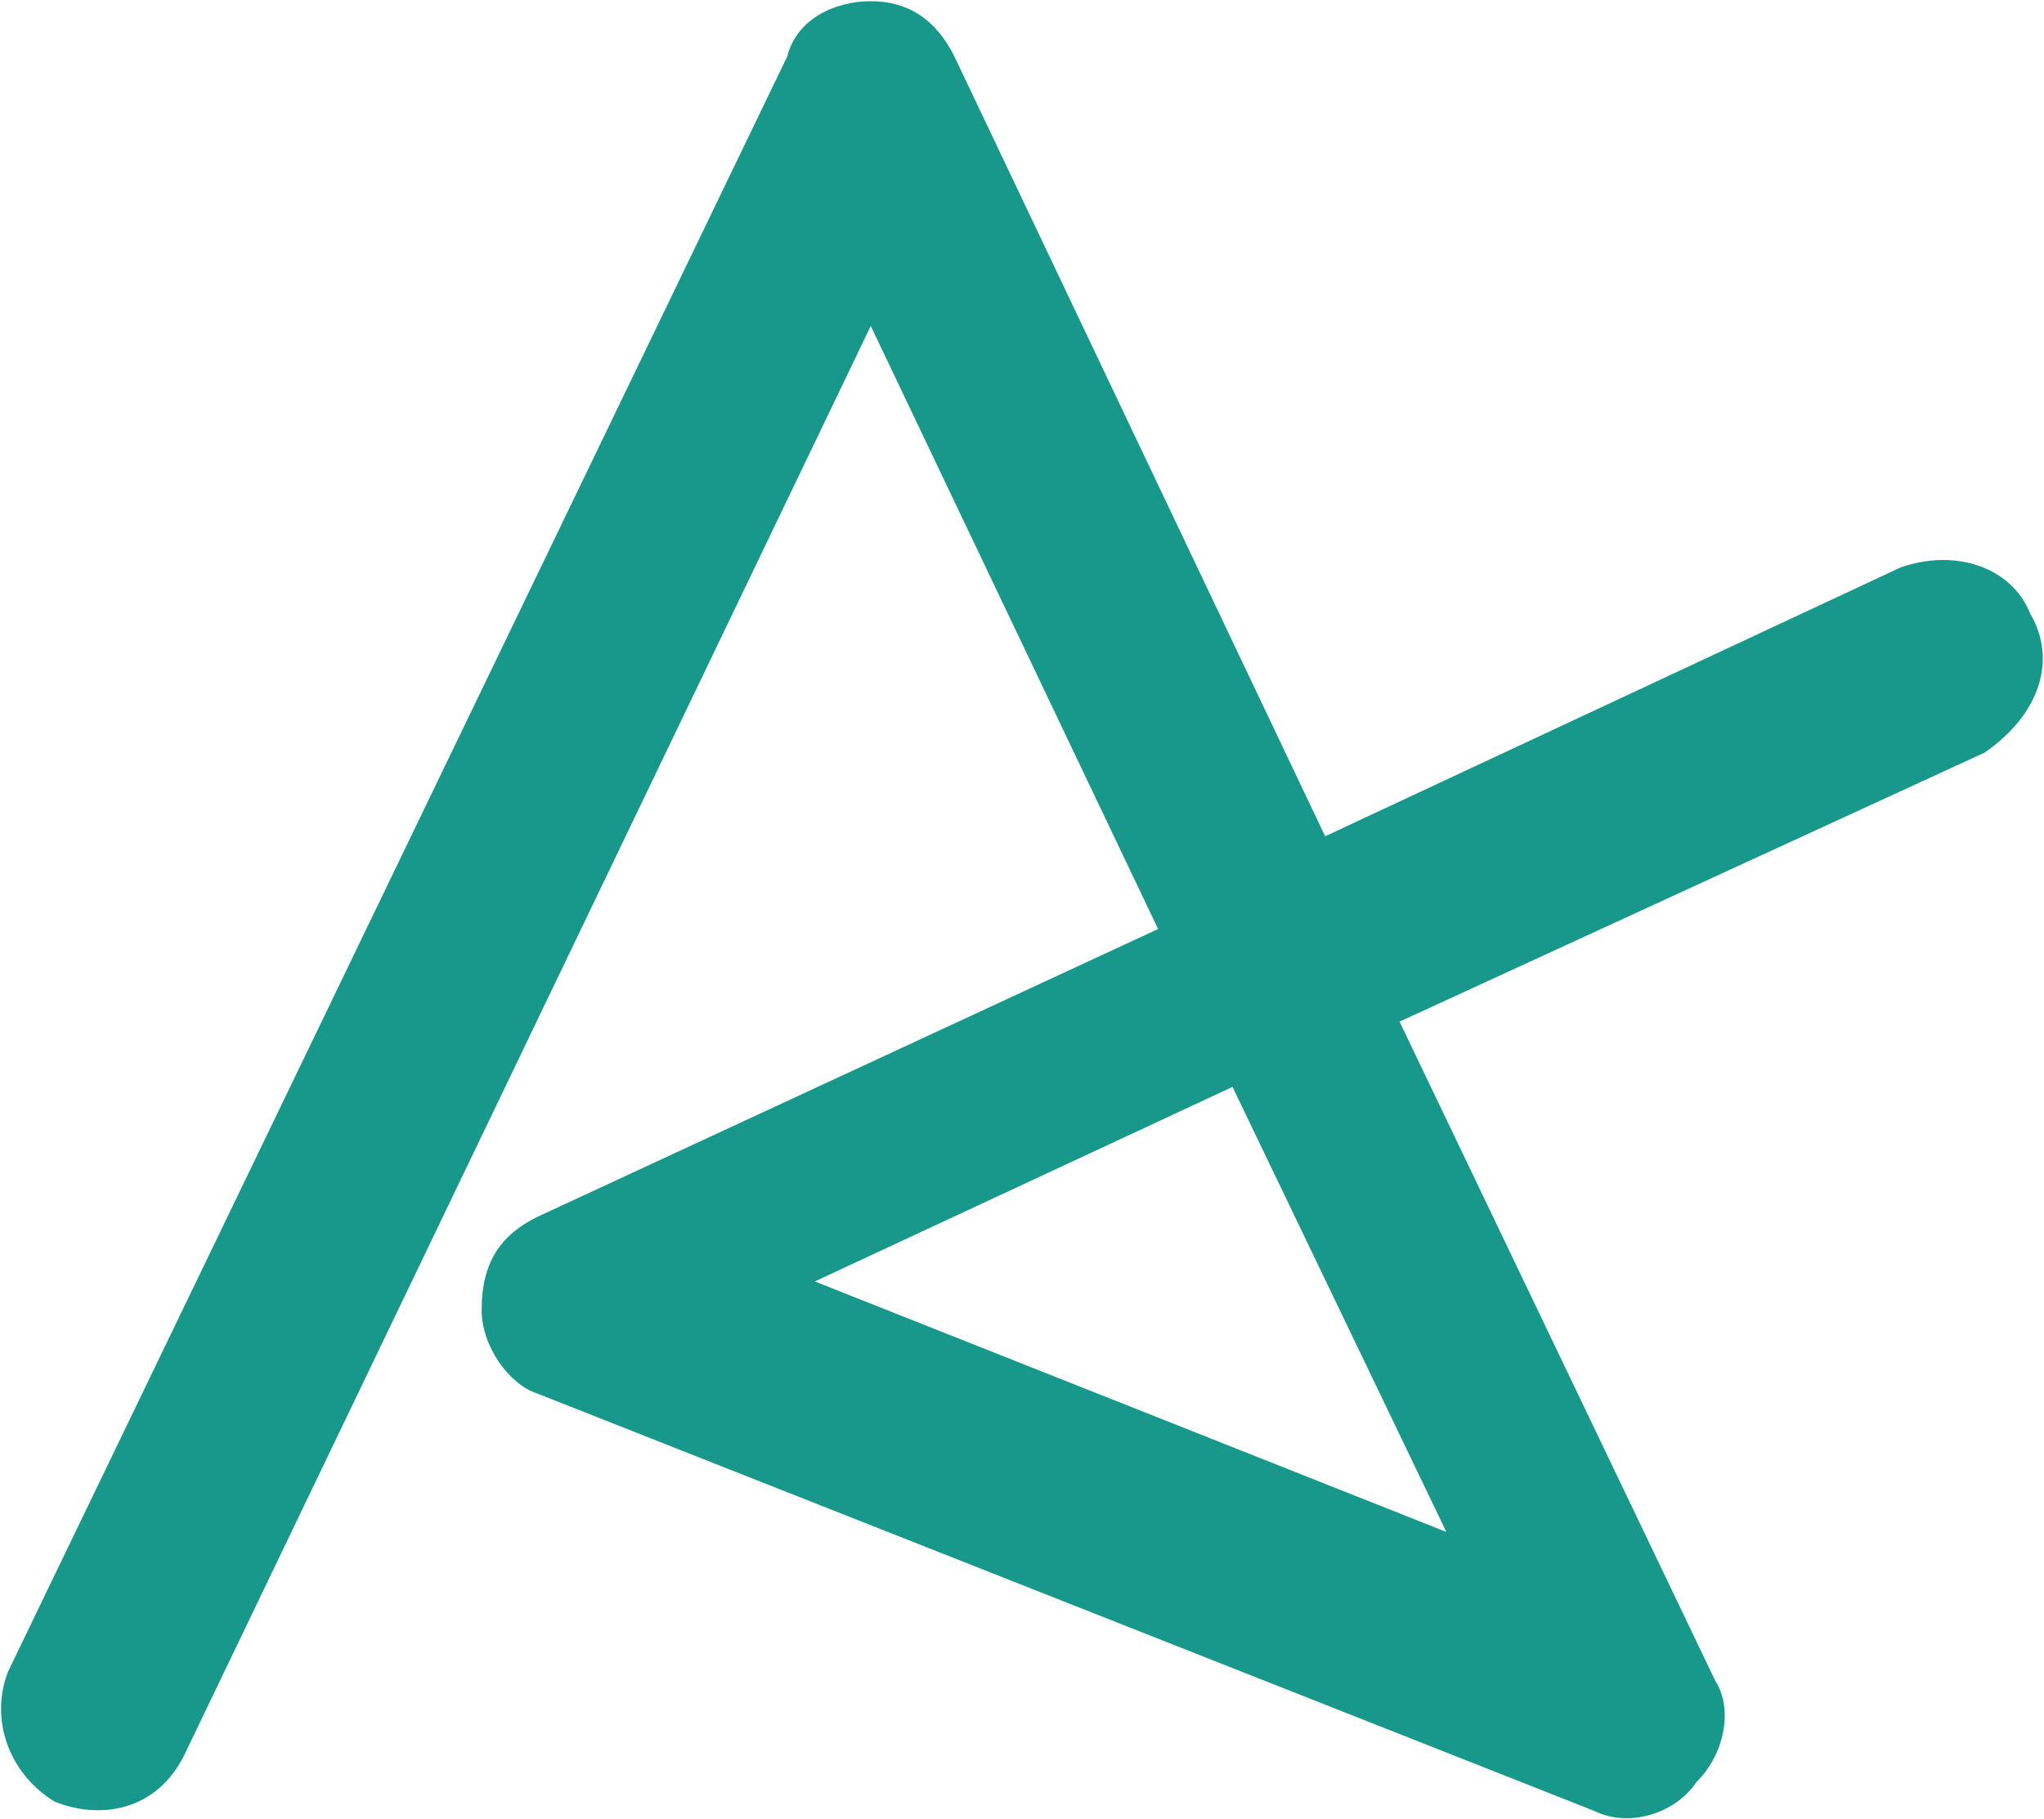 <svg version="1.2" xmlns="http://www.w3.org/2000/svg" viewBox="0 0 1538 1369" width="1538" height="1369">
	<title>ADVM_BIG copy-svg</title>
	<style>
		.s0 { fill: #18988b } 
	</style>
	<g id="Layer_2_00000090258681066850594500000010986354049154826375_">
		<g id="Layer_1-2">
			<g id="g191">
				<g id="g189">
					<path id="path187" fill-rule="evenodd" class="s0" d="m1493 566.5l-439.9 202.3 237.5 495.9c13.8 21.3 6.9 55.9-14.4 76.6-13.9 21.4-48.4 35.2-76.7 21.4l-795.6-314.2c-20.8-6.9-41.5-35.2-41.5-62.8 0-35.2 13.8-56 41.5-69.8l467.5-216.8-216.2-453.8-516.5 1075.3c-20.8 42.1-62.9 49-97.5 35.2-35.1-21.4-49-62.8-35.1-98l586.3-1215.4c6.9-27.7 35.2-41.5 62.8-41.5q42.2 0 62.9 41.5l279 586.9 433-202.3c41.5-14.5 83.6 0 97.4 34.5 20.8 35.2 7 76.7-34.5 105zm-565.6 251.4l-314.3 146.4 475.2 188.5z"/>
				</g>
			</g>
		</g>
	</g>
</svg>